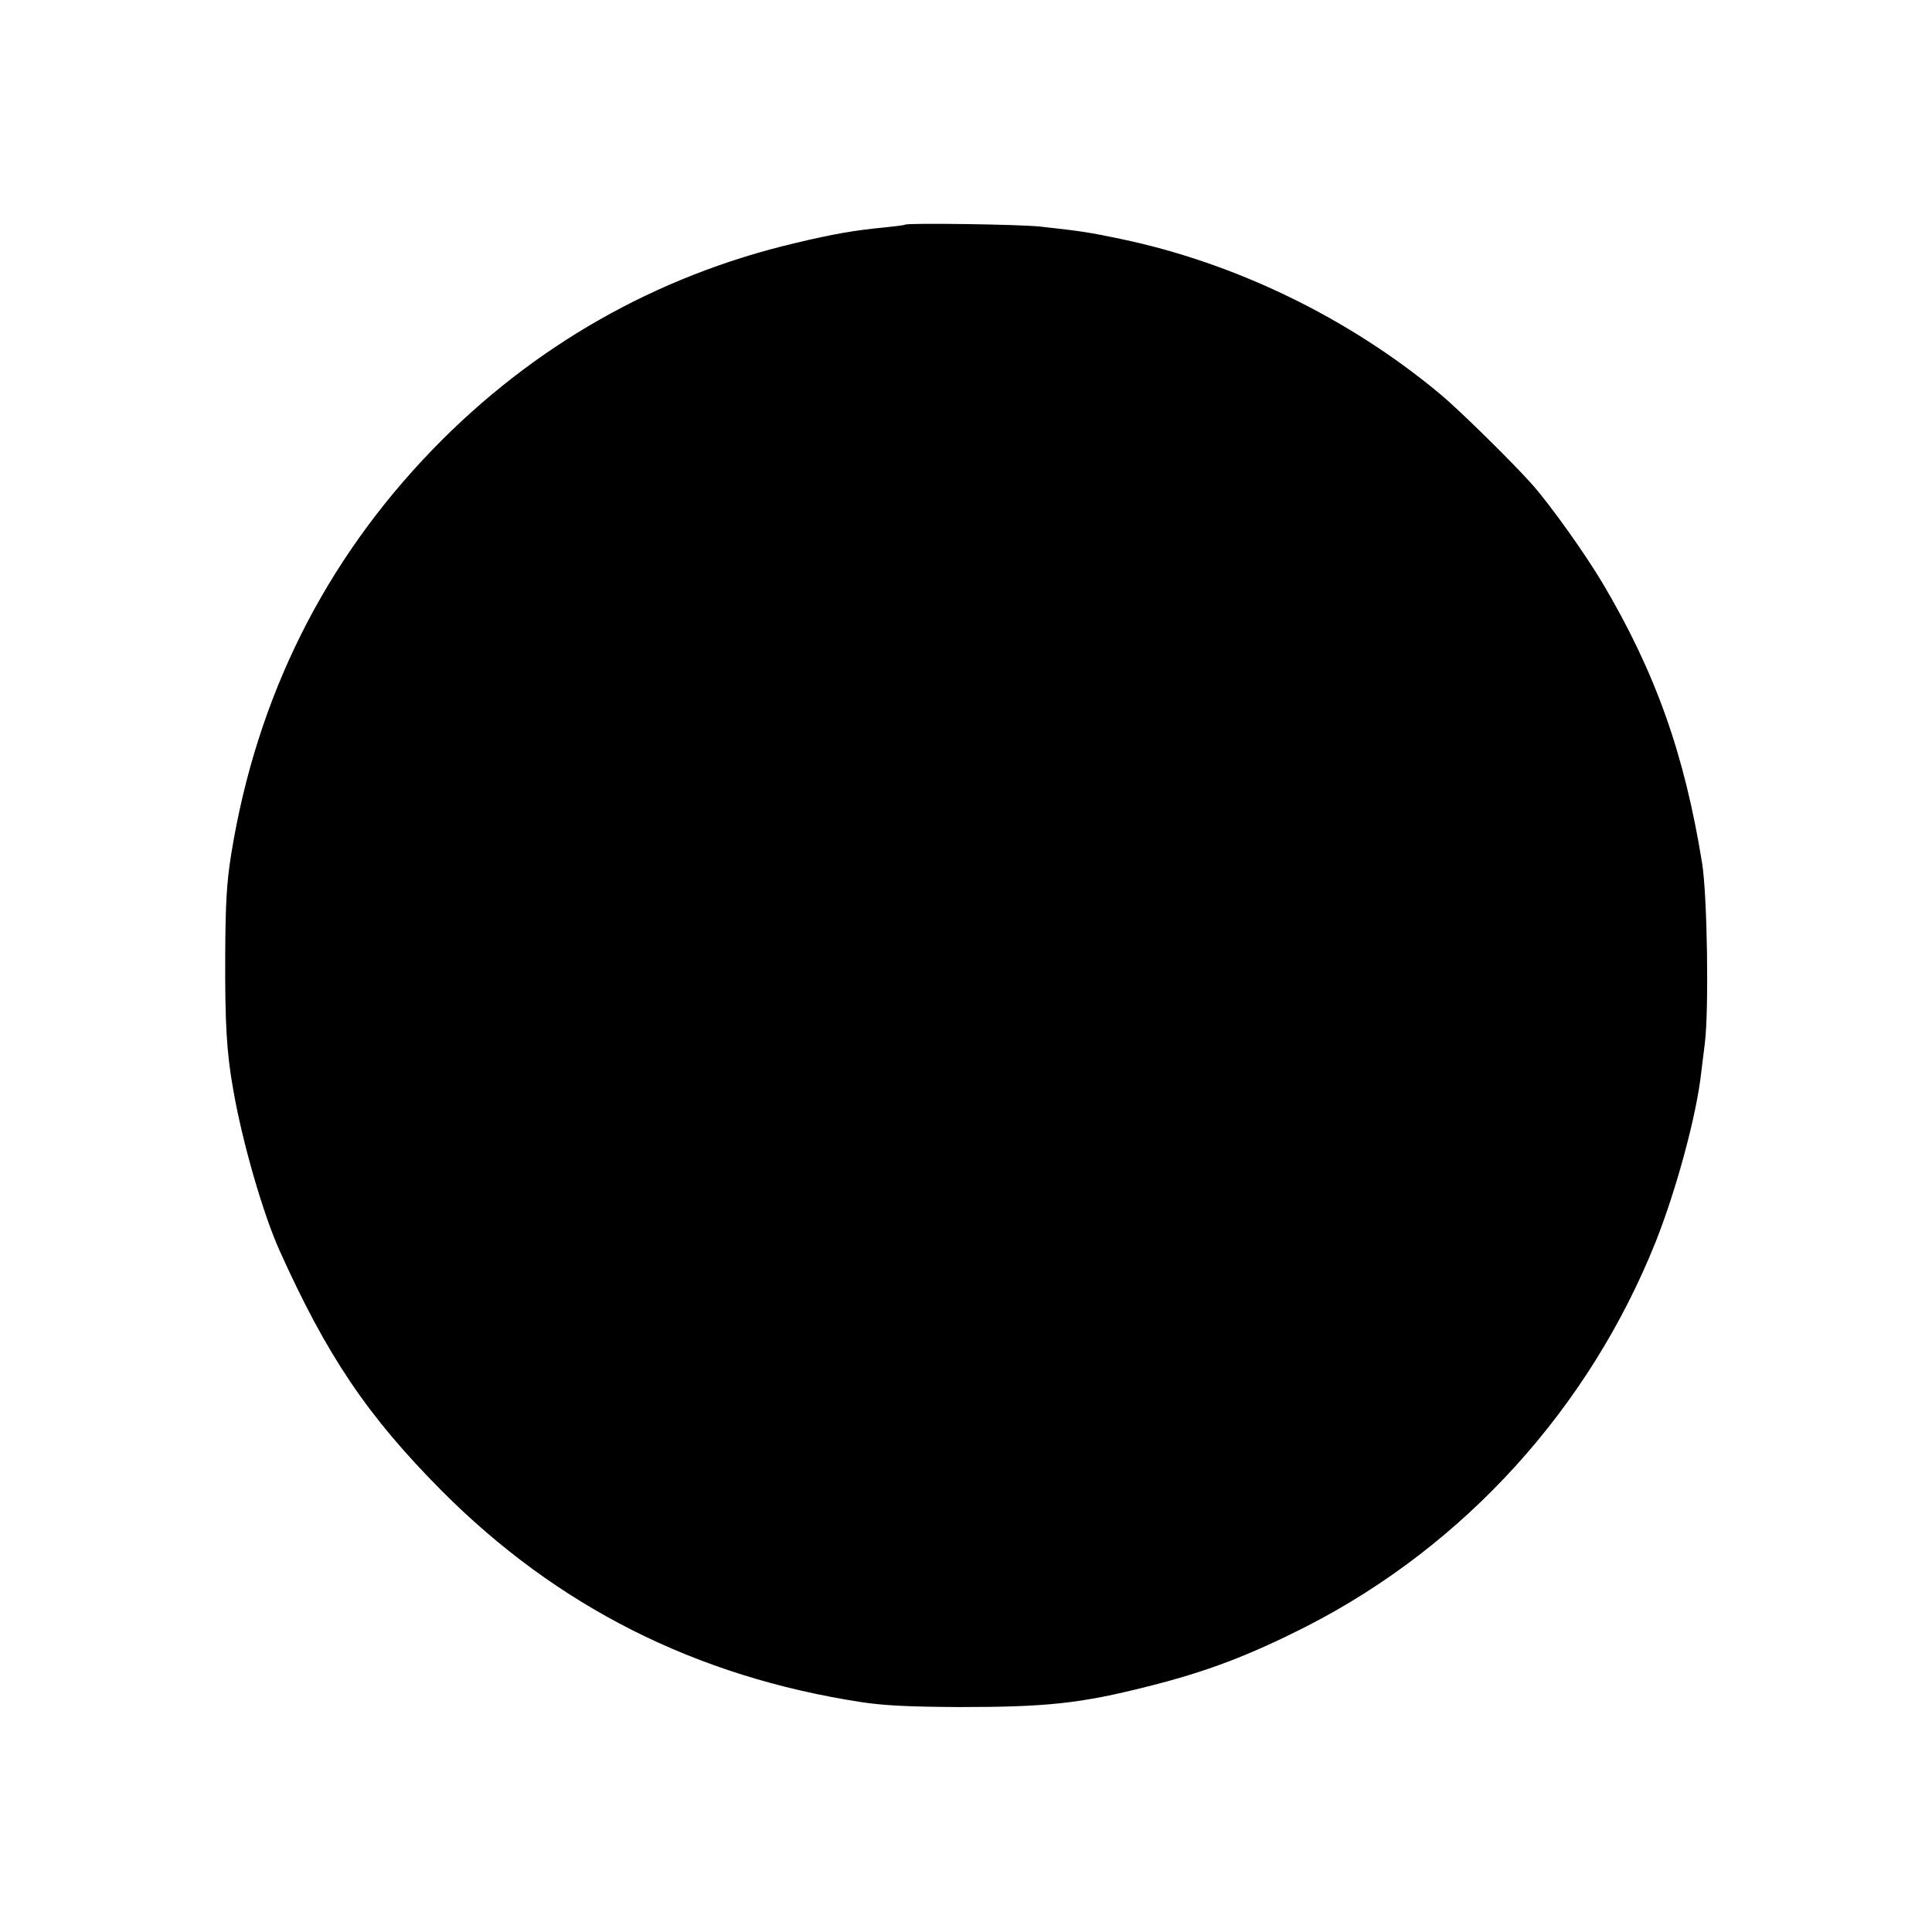 <?xml version="1.0" standalone="no"?>
<!DOCTYPE svg PUBLIC "-//W3C//DTD SVG 20010904//EN"
 "http://www.w3.org/TR/2001/REC-SVG-20010904/DTD/svg10.dtd">
<svg version="1.0" xmlns="http://www.w3.org/2000/svg"
 width="700pt" height="700pt" viewBox="0 0 700 700"
 preserveAspectRatio="xMidYMid meet">
<g transform="translate(0,700) scale(0.1,-0.1)"
fill="#000000" stroke="none">
<path d="M3279 6186 c-2 -2 -35 -6 -74 -10 -106 -10 -188 -24 -325 -57 -504
-119 -949 -373 -1311 -746 -394 -407 -639 -899 -731 -1466 -17 -106 -21 -179
-22 -367 -1 -249 5 -354 29 -488 33 -191 108 -449 167 -581 173 -385 320 -602
588 -872 418 -420 921 -674 1520 -766 85 -13 178 -17 355 -18 320 0 440 13
685 75 215 54 366 112 575 218 572 293 1023 790 1264 1393 76 192 148 459 165
614 3 22 8 69 13 105 15 122 9 535 -10 653 -64 396 -169 691 -361 1015 -65
109 -188 281 -254 356 -70 79 -267 273 -335 329 -330 275 -740 474 -1155 561
-115 24 -139 28 -292 45 -71 8 -483 14 -491 7z"/>
</g>
</svg>